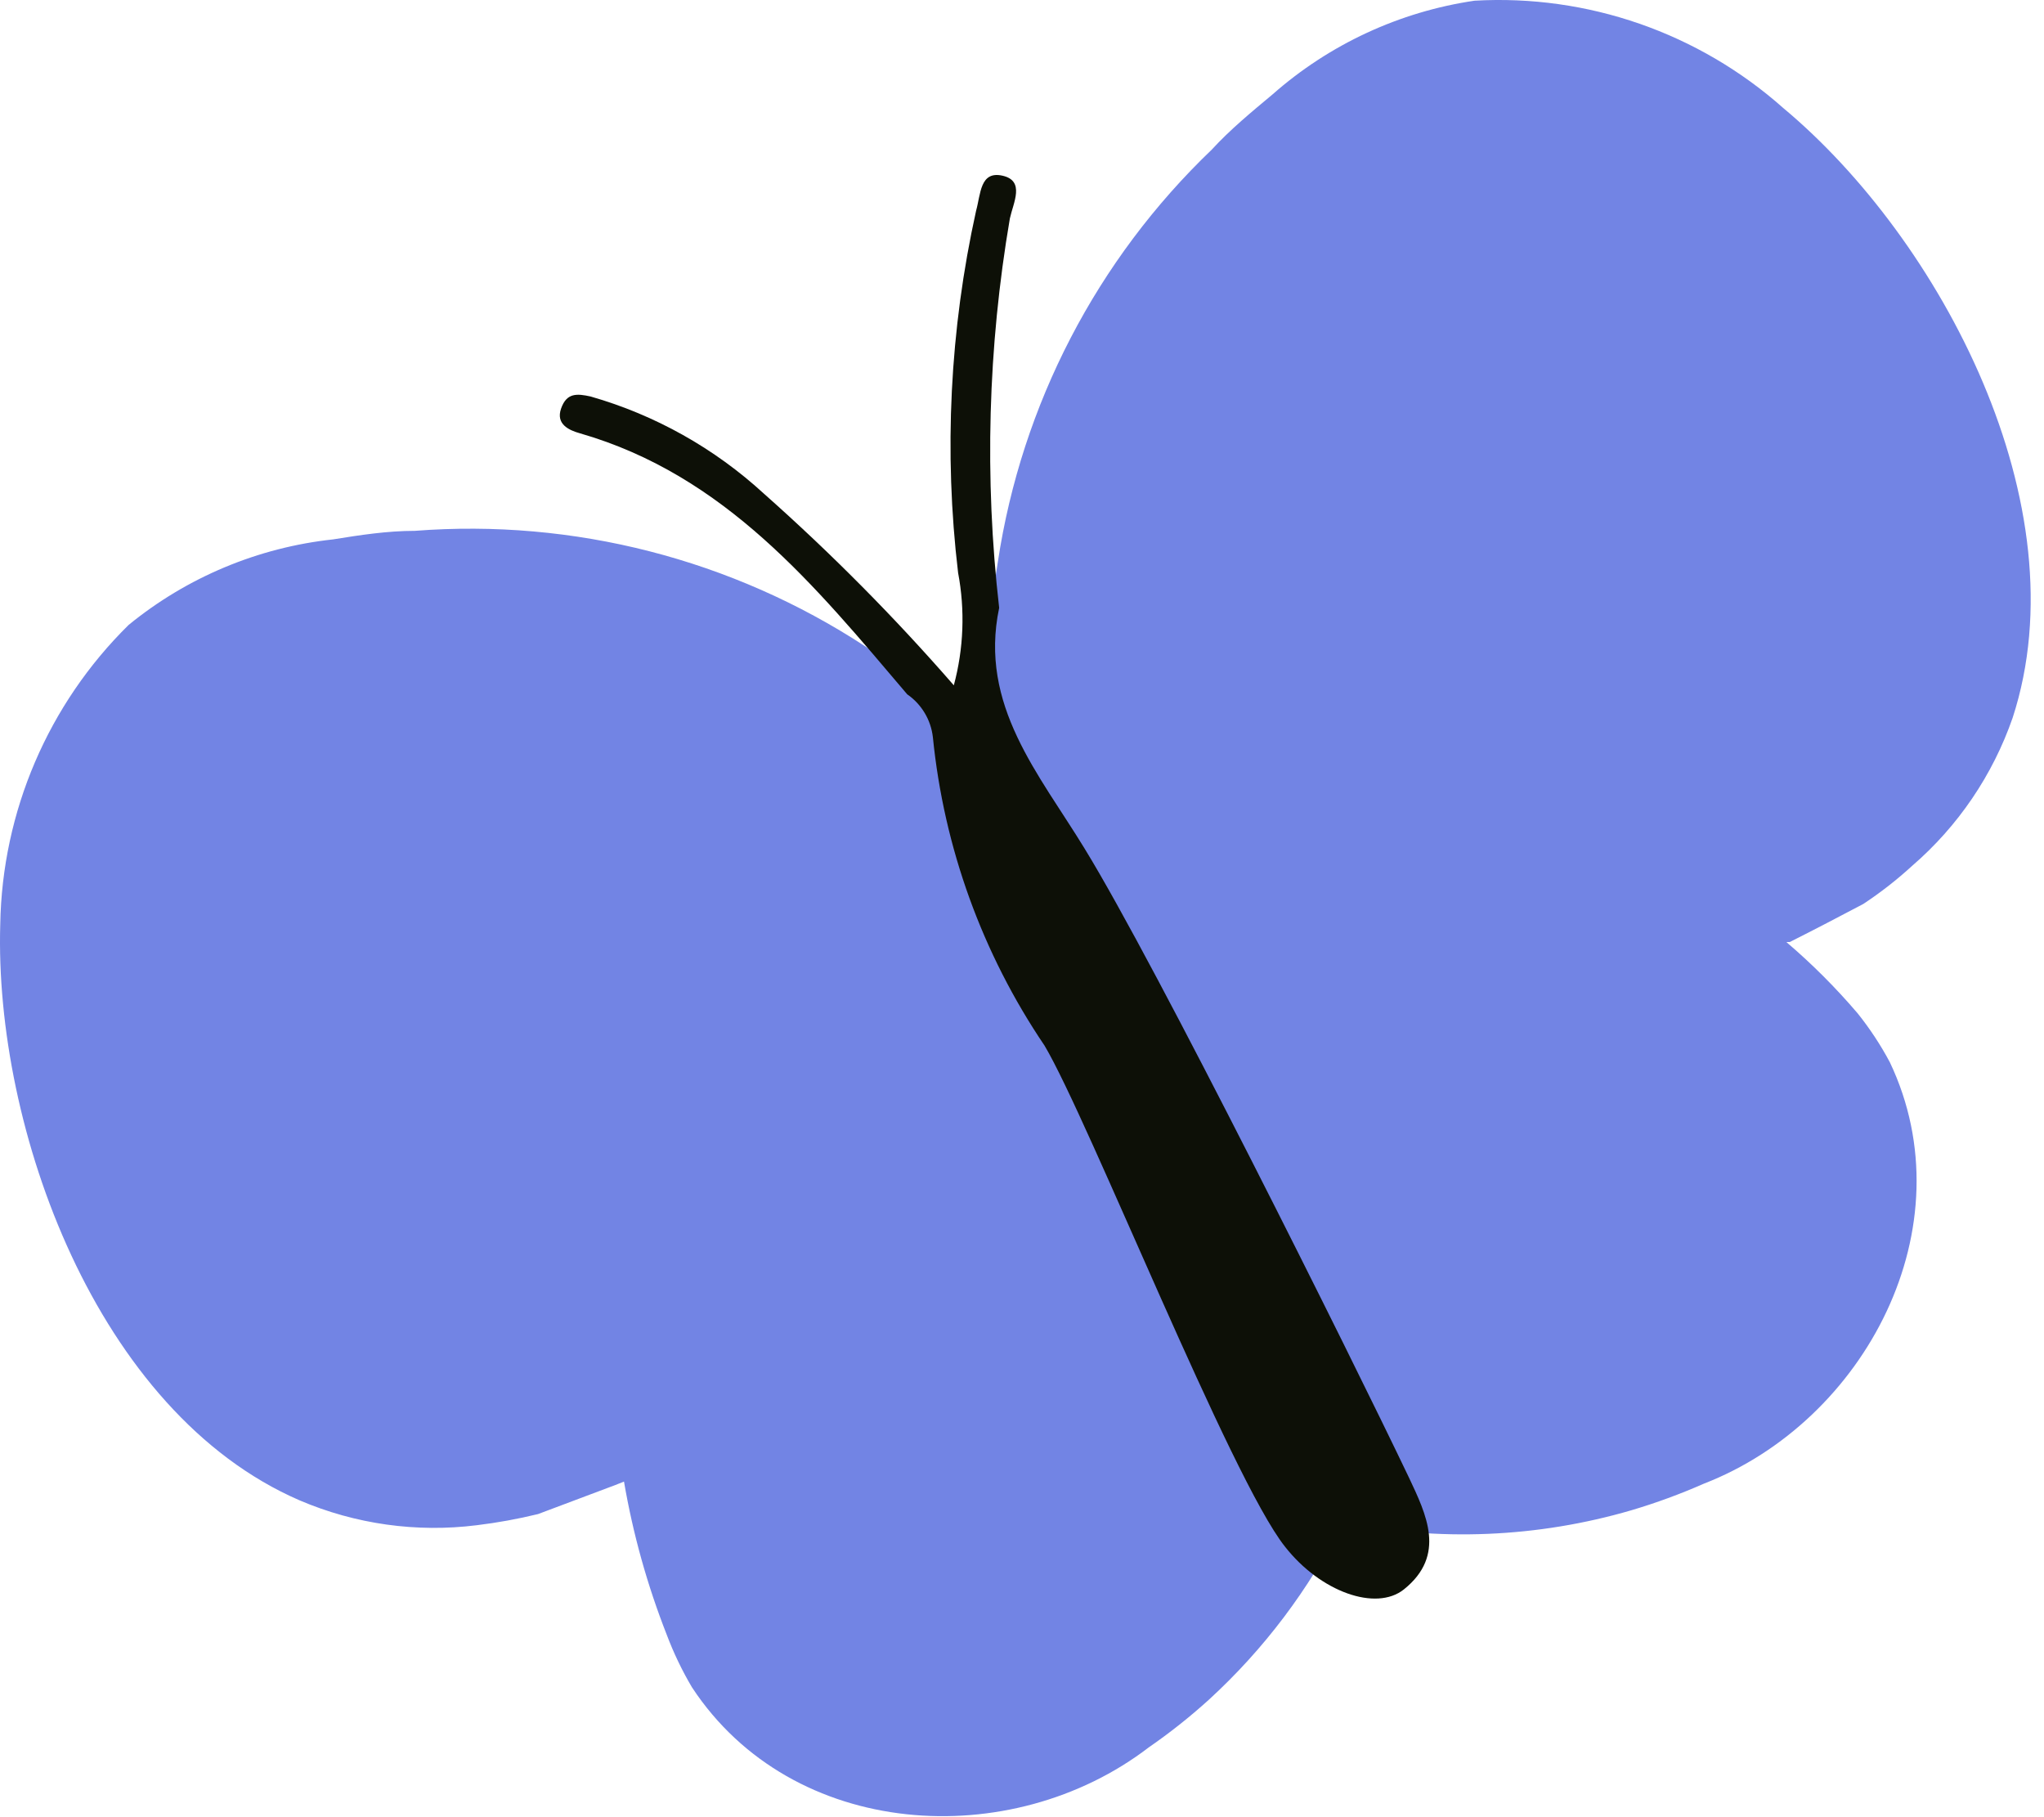 <?xml version="1.0" encoding="UTF-8"?> <svg xmlns="http://www.w3.org/2000/svg" width="99" height="88" viewBox="0 0 99 88" fill="none"> <path fill-rule="evenodd" clip-rule="evenodd" d="M86.375 5.235C82.273 1.589 76.893 -0.281 71.415 0.034C67.784 0.569 64.387 2.145 61.635 4.572C60.64 5.401 59.562 6.292 58.692 7.245C53.128 12.568 49.485 19.585 48.332 27.199C48.084 28.714 47.938 30.244 47.897 31.778C47.779 33.307 47.849 34.845 48.104 36.357C47.334 35.515 46.496 34.739 45.597 34.037C44.431 33.043 43.199 32.129 41.909 31.302C35.453 27.079 27.781 25.112 20.09 25.707C18.743 25.707 17.417 25.914 16.133 26.121C12.499 26.513 9.058 27.953 6.228 30.265C2.335 34.099 0.103 39.307 0.012 44.77C-0.278 54.591 4.653 68.391 14.516 72.659C17.219 73.813 20.179 74.228 23.095 73.861C24.092 73.74 25.081 73.56 26.058 73.322L29.808 71.913L30.223 71.748C30.658 74.285 31.352 76.77 32.294 79.166C32.627 80.049 33.036 80.902 33.517 81.714C38.386 89.111 48.974 89.733 55.646 84.615C56.663 83.913 57.632 83.144 58.547 82.315C61.218 79.871 63.417 76.956 65.033 73.716C69.673 74.663 74.474 74.464 79.019 73.136C80.212 72.782 81.382 72.353 82.521 71.851C90.332 68.826 95.326 59.419 91.534 51.442C91.09 50.608 90.569 49.818 89.98 49.08C88.92 47.836 87.763 46.679 86.52 45.619H86.686C87.887 45.018 89.068 44.397 90.249 43.775C91.084 43.224 91.874 42.607 92.612 41.931C94.837 40.011 96.516 37.538 97.481 34.762C100.838 24.464 93.979 11.576 86.375 5.235Z" fill="#7284E4"></path> <path d="M48.394 29.437C47.4 34.161 50.342 37.497 52.538 41.103C55.999 46.739 65.385 65.573 68.245 71.561C69.073 73.323 70.068 75.312 67.996 76.97C66.649 78.047 63.955 77.094 62.236 74.897C59.625 71.624 52.704 54.177 50.591 50.634C47.576 46.18 45.718 41.046 45.183 35.694C45.135 35.281 45 34.881 44.785 34.524C44.571 34.167 44.283 33.859 43.94 33.623C39.485 28.38 35.133 23.014 28.088 20.983C27.57 20.838 26.907 20.548 27.177 19.781C27.446 19.015 27.943 19.056 28.606 19.201C31.731 20.096 34.604 21.706 36.998 23.905C40.261 26.798 43.334 29.899 46.198 33.187C46.676 31.41 46.747 29.547 46.405 27.738C45.709 21.887 46.003 15.961 47.276 10.208C47.503 9.4 47.462 8.261 48.56 8.509C49.658 8.758 49.078 9.815 48.912 10.581C47.848 16.81 47.673 23.159 48.394 29.437Z" fill="#0D1007"></path> </svg> 
